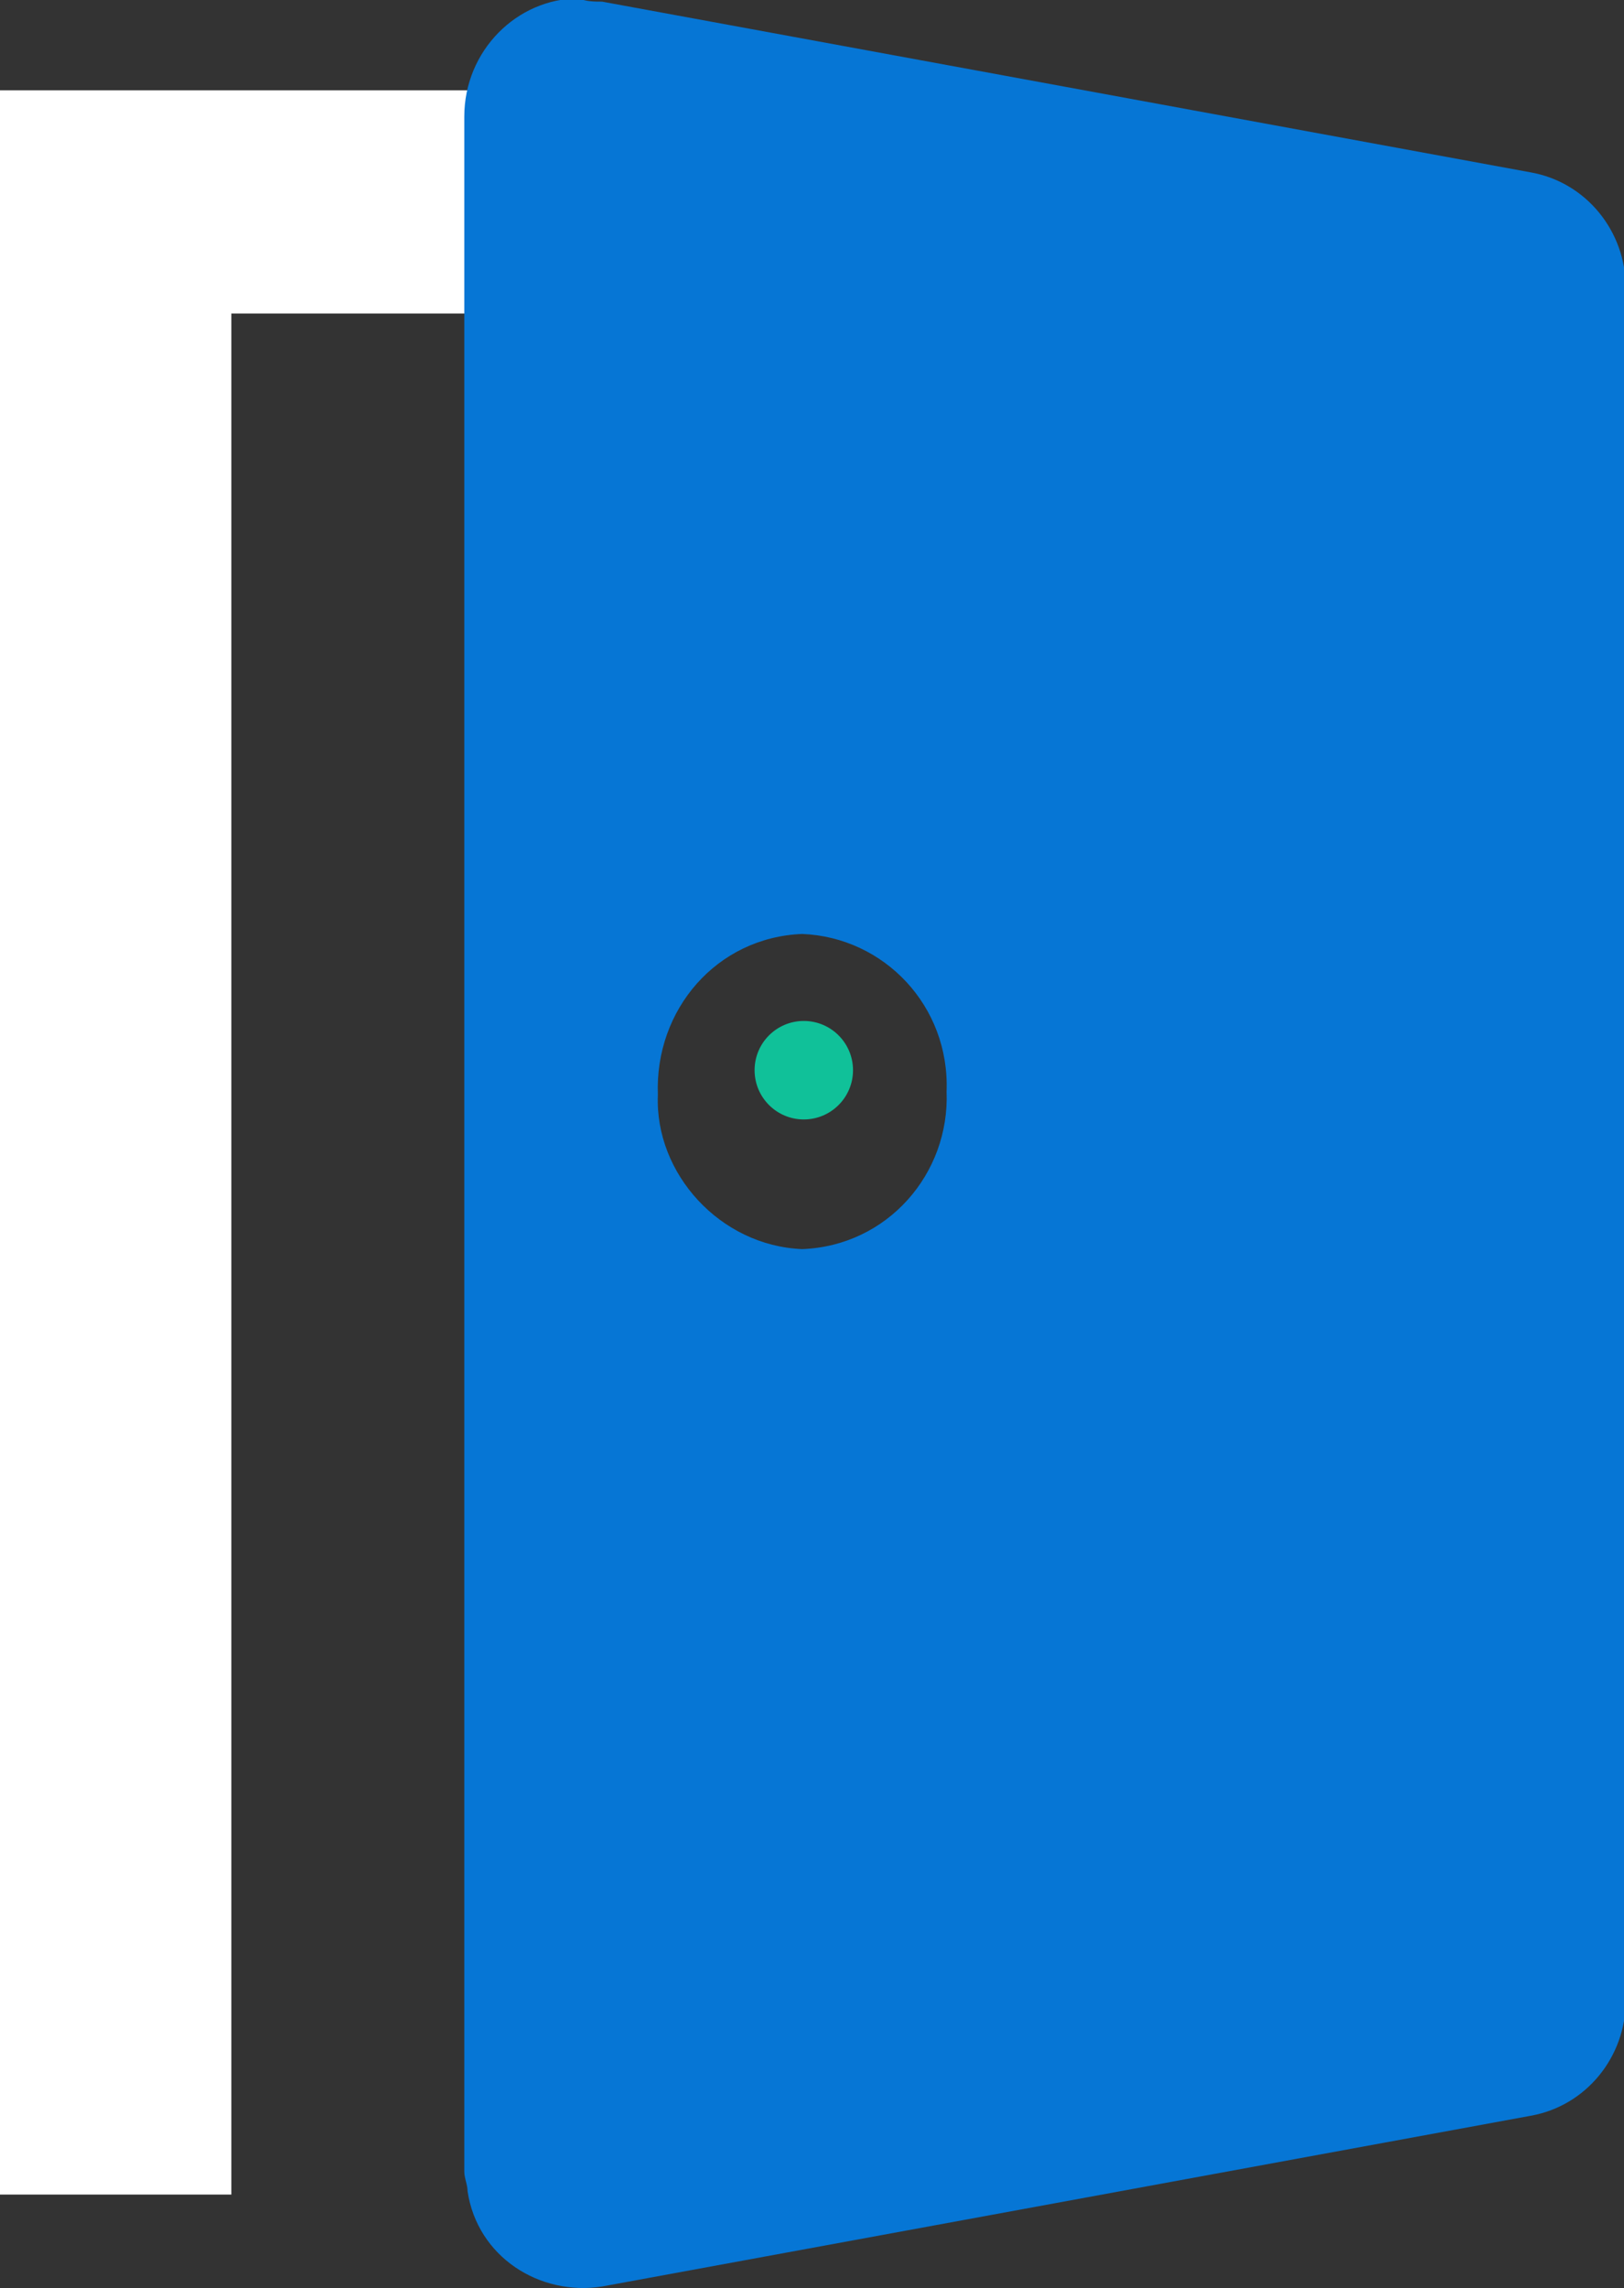 <?xml version="1.0" encoding="utf-8"?>
<!-- Generator: Adobe Illustrator 26.0.2, SVG Export Plug-In . SVG Version: 6.00 Build 0)  -->
<svg version="1.1" id="Layer_1" xmlns="http://www.w3.org/2000/svg" xmlns:xlink="http://www.w3.org/1999/xlink" x="0px" y="0px"
	 viewBox="0 0 49.5 69.7" style="enable-background:new 0 0 49.5 69.7;" xml:space="preserve">
<rect x="0" y="0" width="49.5" height="69.7" fill="#333333" stroke="none"/>
<style type="text/css">
	.st0{fill:#FFFFFF;}
	.st1{fill-rule:evenodd;clip-rule:evenodd;fill:#0676D5;}
	.st2{fill:#10C199;}
</style>
<g id="Stockholm-icons-_-Home-_-Door-open" transform="translate(0.152 0.25)">
	<path id="Path-90" class="st0" d="M6.9,9.2v57.4h-7.1V2.5h21.2v6.8H6.9z"/>
	<path id="Combined-Shape" class="st1" d="M18.2-0.2L46.5,5c1.7,0.3,2.9,1.8,2.9,3.5v52.2c0,1.7-1.2,3.2-2.9,3.5l-28.3,5.2
		c-1.9,0.3-3.8-0.9-4.1-2.9c0,0,0,0,0,0c0-0.2-0.1-0.4-0.1-0.6V3.3c0-2,1.6-3.6,3.5-3.6C17.7-0.2,18-0.2,18.2-0.2z M24.3,37.8
		c2.6-0.1,4.5-2.3,4.4-4.8c0.1-2.6-1.9-4.7-4.4-4.8c-2.6,0.1-4.5,2.3-4.4,4.9C19.8,35.5,21.8,37.7,24.3,37.8z"/>
</g>
<circle id="Ellipse_22" class="st2" cx="24.5" cy="32.6" r="1.5"/>
</svg>

